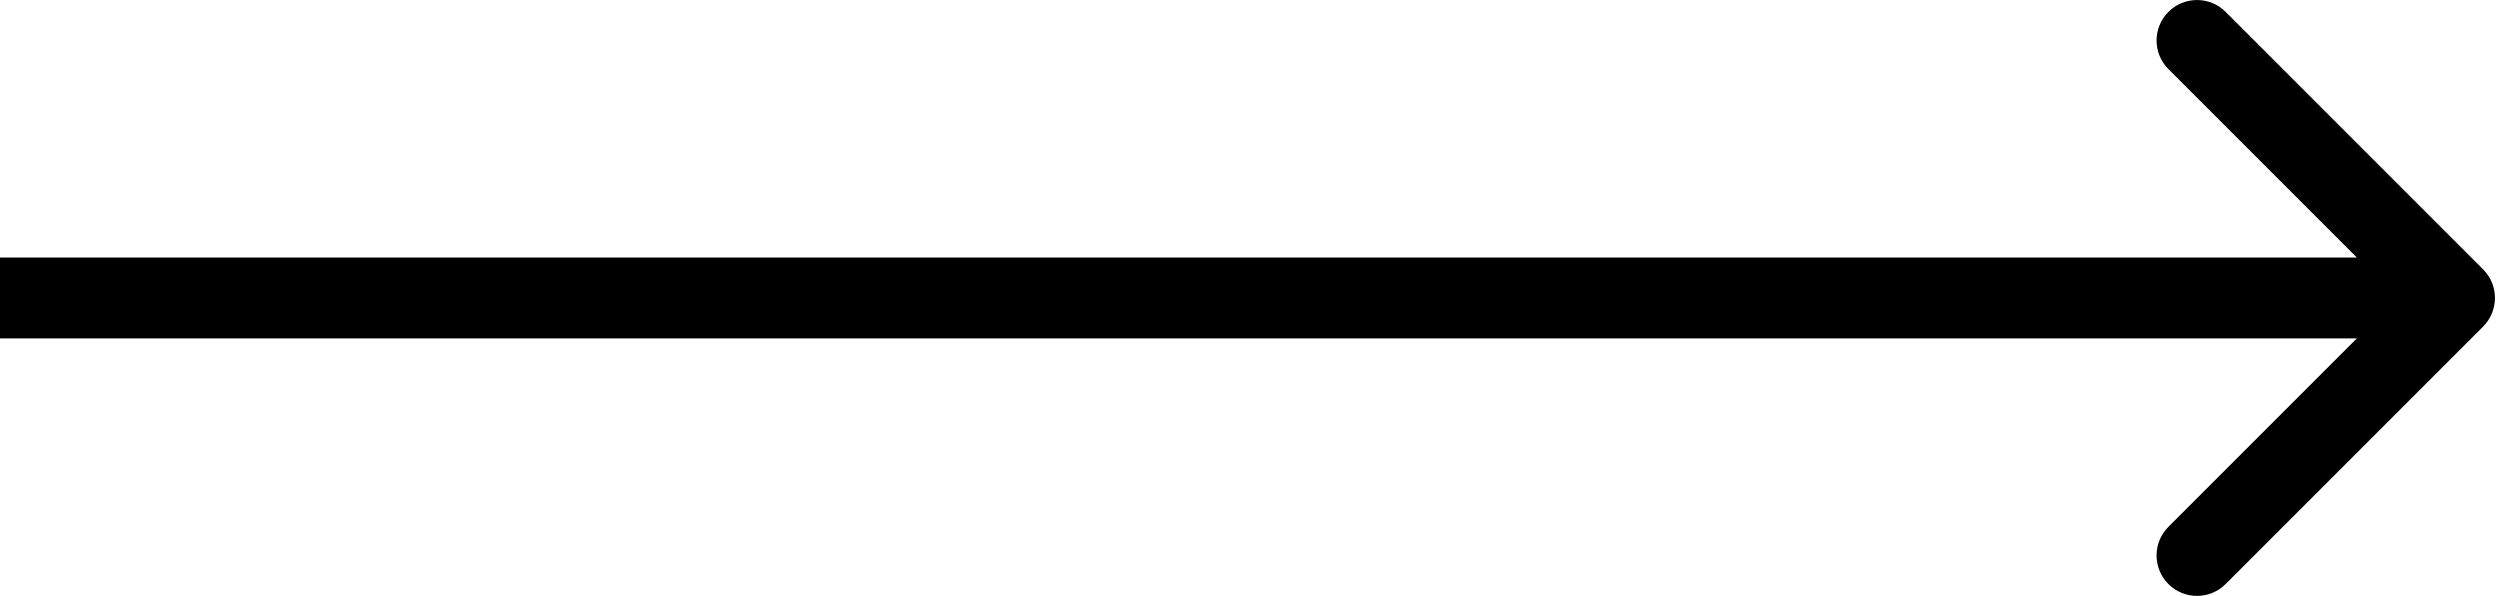 <?xml version="1.0" encoding="UTF-8"?> <svg xmlns="http://www.w3.org/2000/svg" width="172" height="41" viewBox="0 0 172 41" fill="none"> <path d="M170.838 22.468C171.925 21.381 171.925 19.619 170.838 18.532L153.123 0.817C152.036 -0.27 150.274 -0.27 149.187 0.817C148.1 1.904 148.1 3.667 149.187 4.754L164.933 20.5L149.187 36.246C148.1 37.333 148.1 39.096 149.187 40.183C150.274 41.27 152.036 41.27 153.123 40.183L170.838 22.468ZM-2.43347e-07 23.284L168.87 23.284L168.87 17.716L2.43347e-07 17.716L-2.43347e-07 23.284Z" fill="black"></path> </svg> 